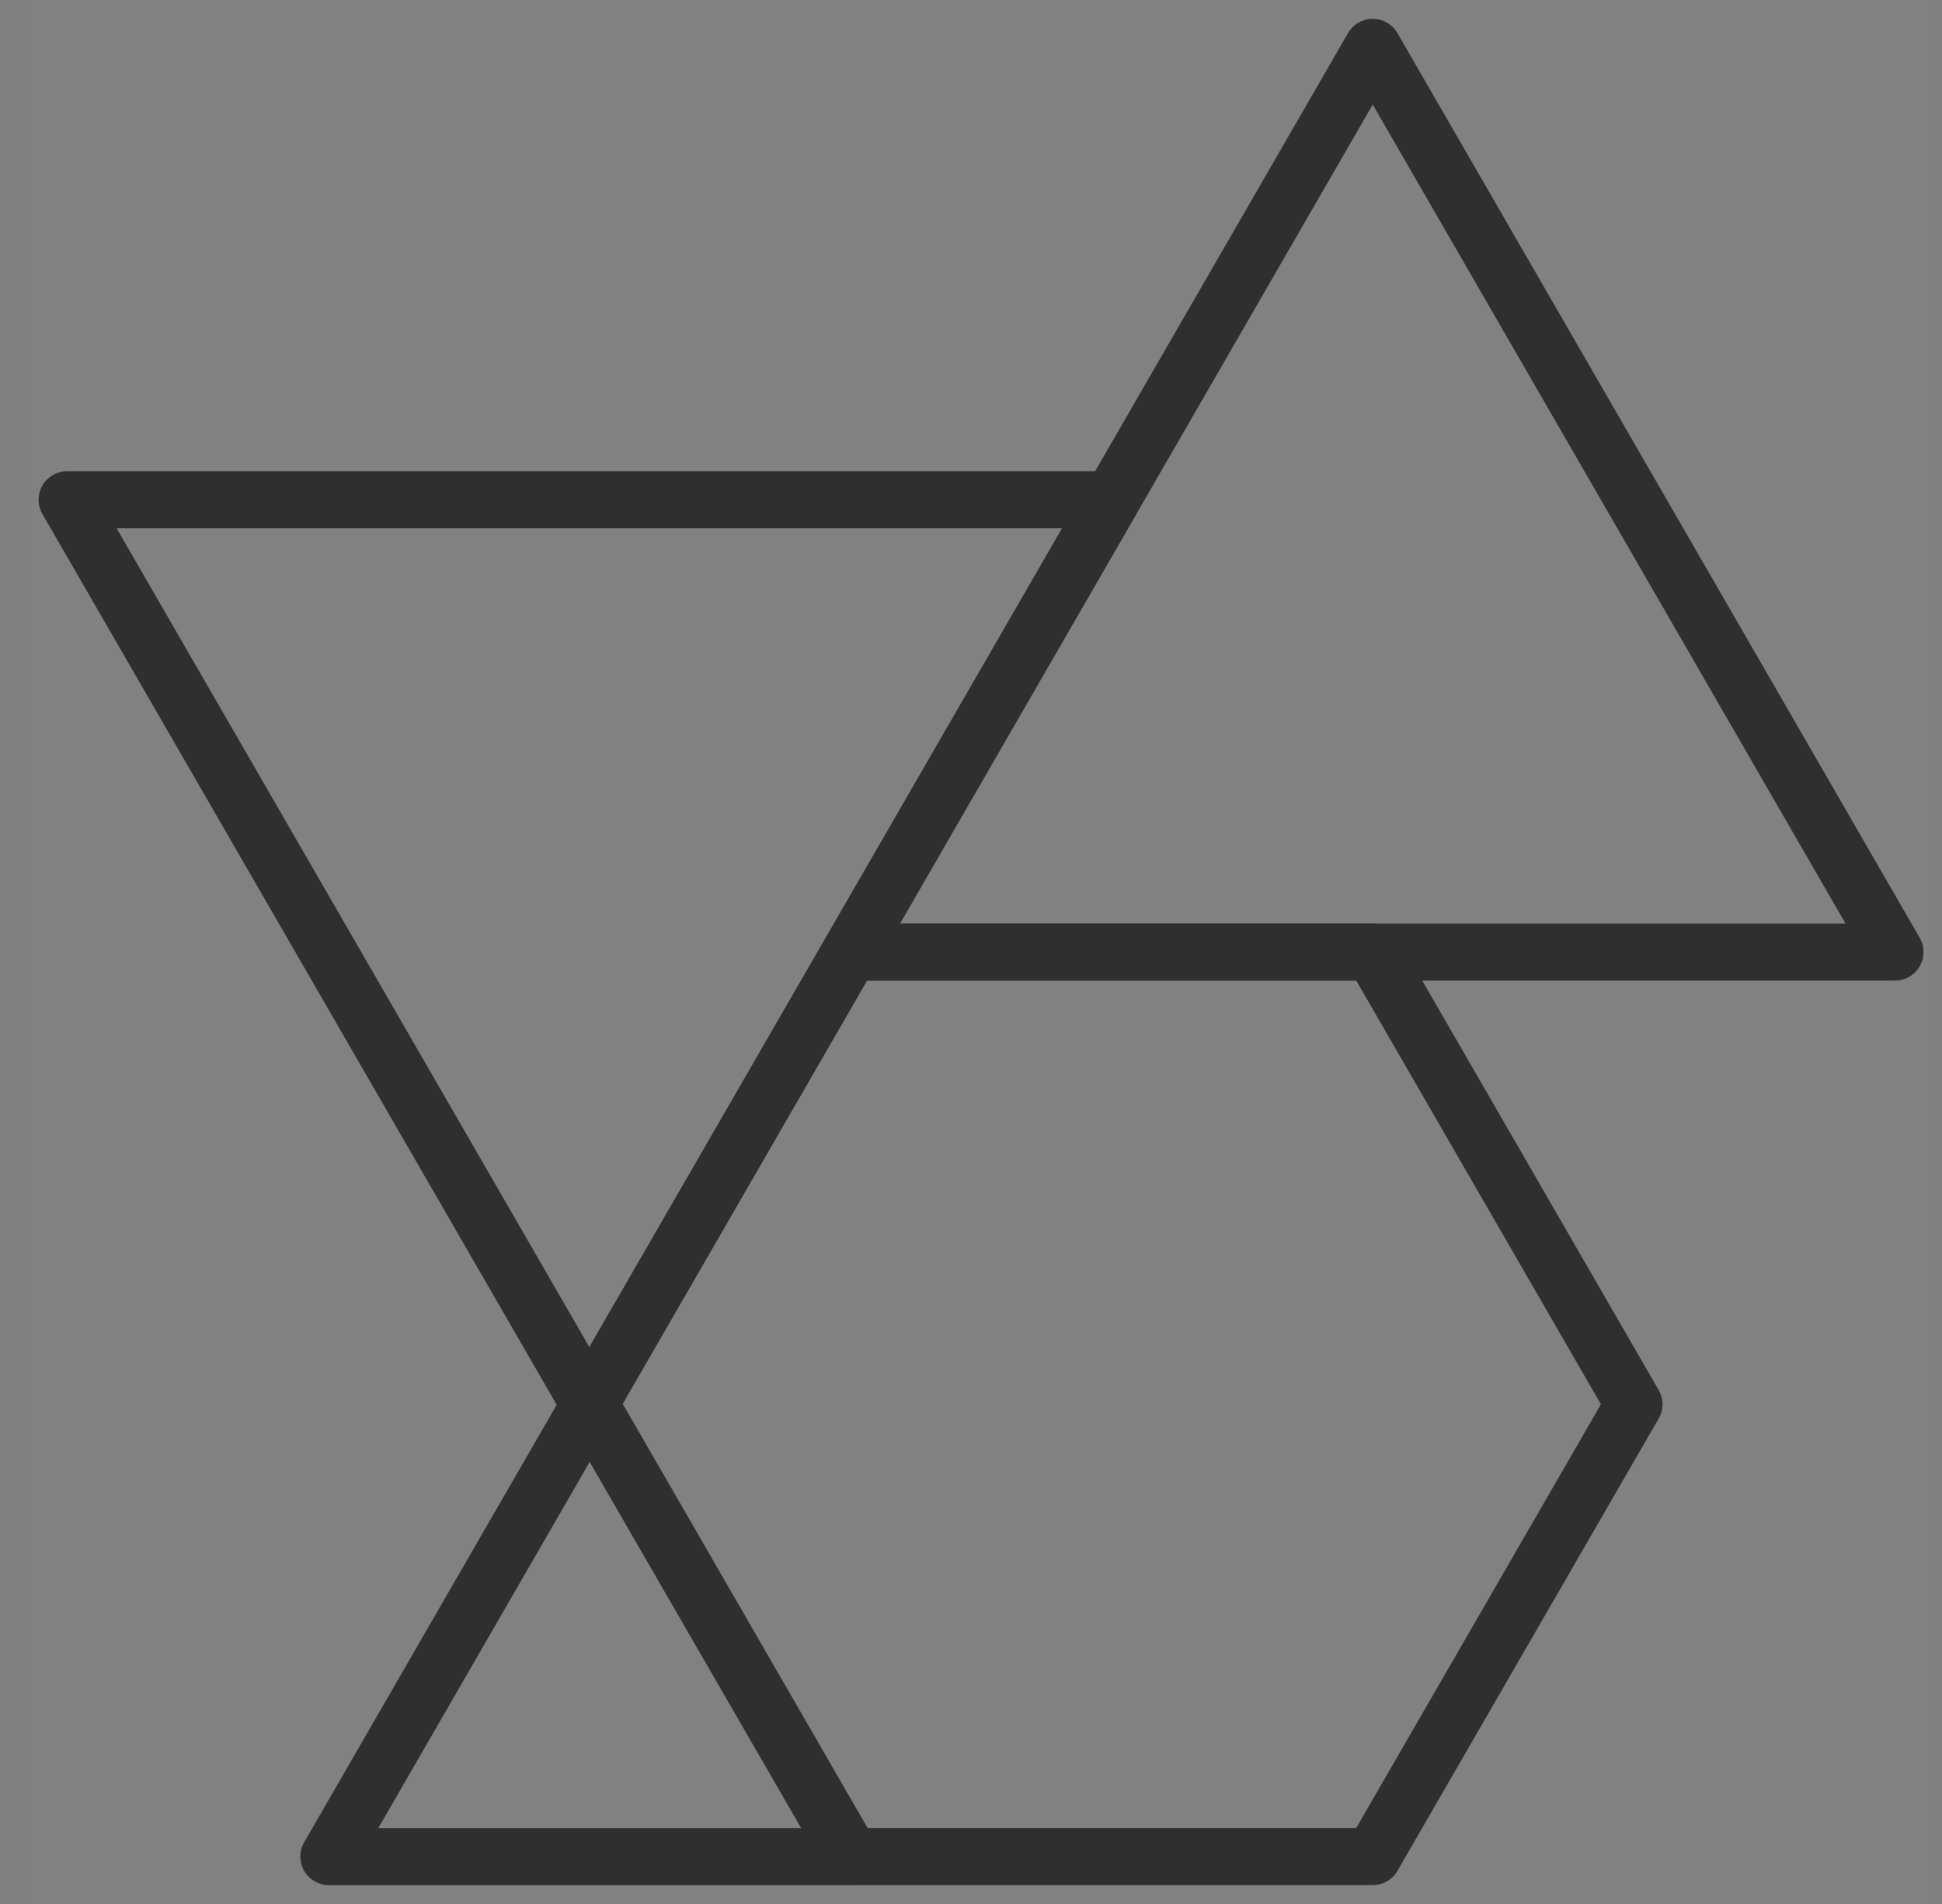 <?xml version="1.0" encoding="UTF-8"?>
<svg width="51px" height="50px" viewBox="0 0 51 50" version="1.1" xmlns="http://www.w3.org/2000/svg" xmlns:xlink="http://www.w3.org/1999/xlink">
    <rect x="0" y="0" width="51" height="50" fill="#808080" stroke="none"/>
    <title>shape-icon-b</title>
    <g id="Page-1" stroke="none" stroke-width="1" fill="none" fill-rule="evenodd">
        <g id="Artboard" transform="translate(-602, -309)">
            <g id="shape-icon-b" transform="translate(602.764, 309)">
                <rect id="Rectangle-Copy-27" fill="#FFFFFF" opacity="0.009" x="0" y="0" width="50" height="50"></rect>
                <g id="Group-9" transform="translate(1, 1.245)" stroke="#2D2F30" stroke-linecap="round" stroke-linejoin="round" stroke-width="1.5">
                    <polygon id="Stroke-1" points="34.286 23.755 20.573 23.755 13.714 35.633 20.573 47.509 34.286 47.509 41.145 35.633"></polygon>
                    <polygon id="Stroke-3" points="20.587 47.51 13.73 35.632 6.873 47.51"></polygon>
                    <polygon id="Stroke-5" points="13.714 35.632 27.427 11.879 0 11.879"></polygon>
                    <polygon id="Stroke-7" points="34.286 0 20.573 23.756 48 23.756"></polygon>
                </g>
            </g>
        </g>
    </g>
</svg>